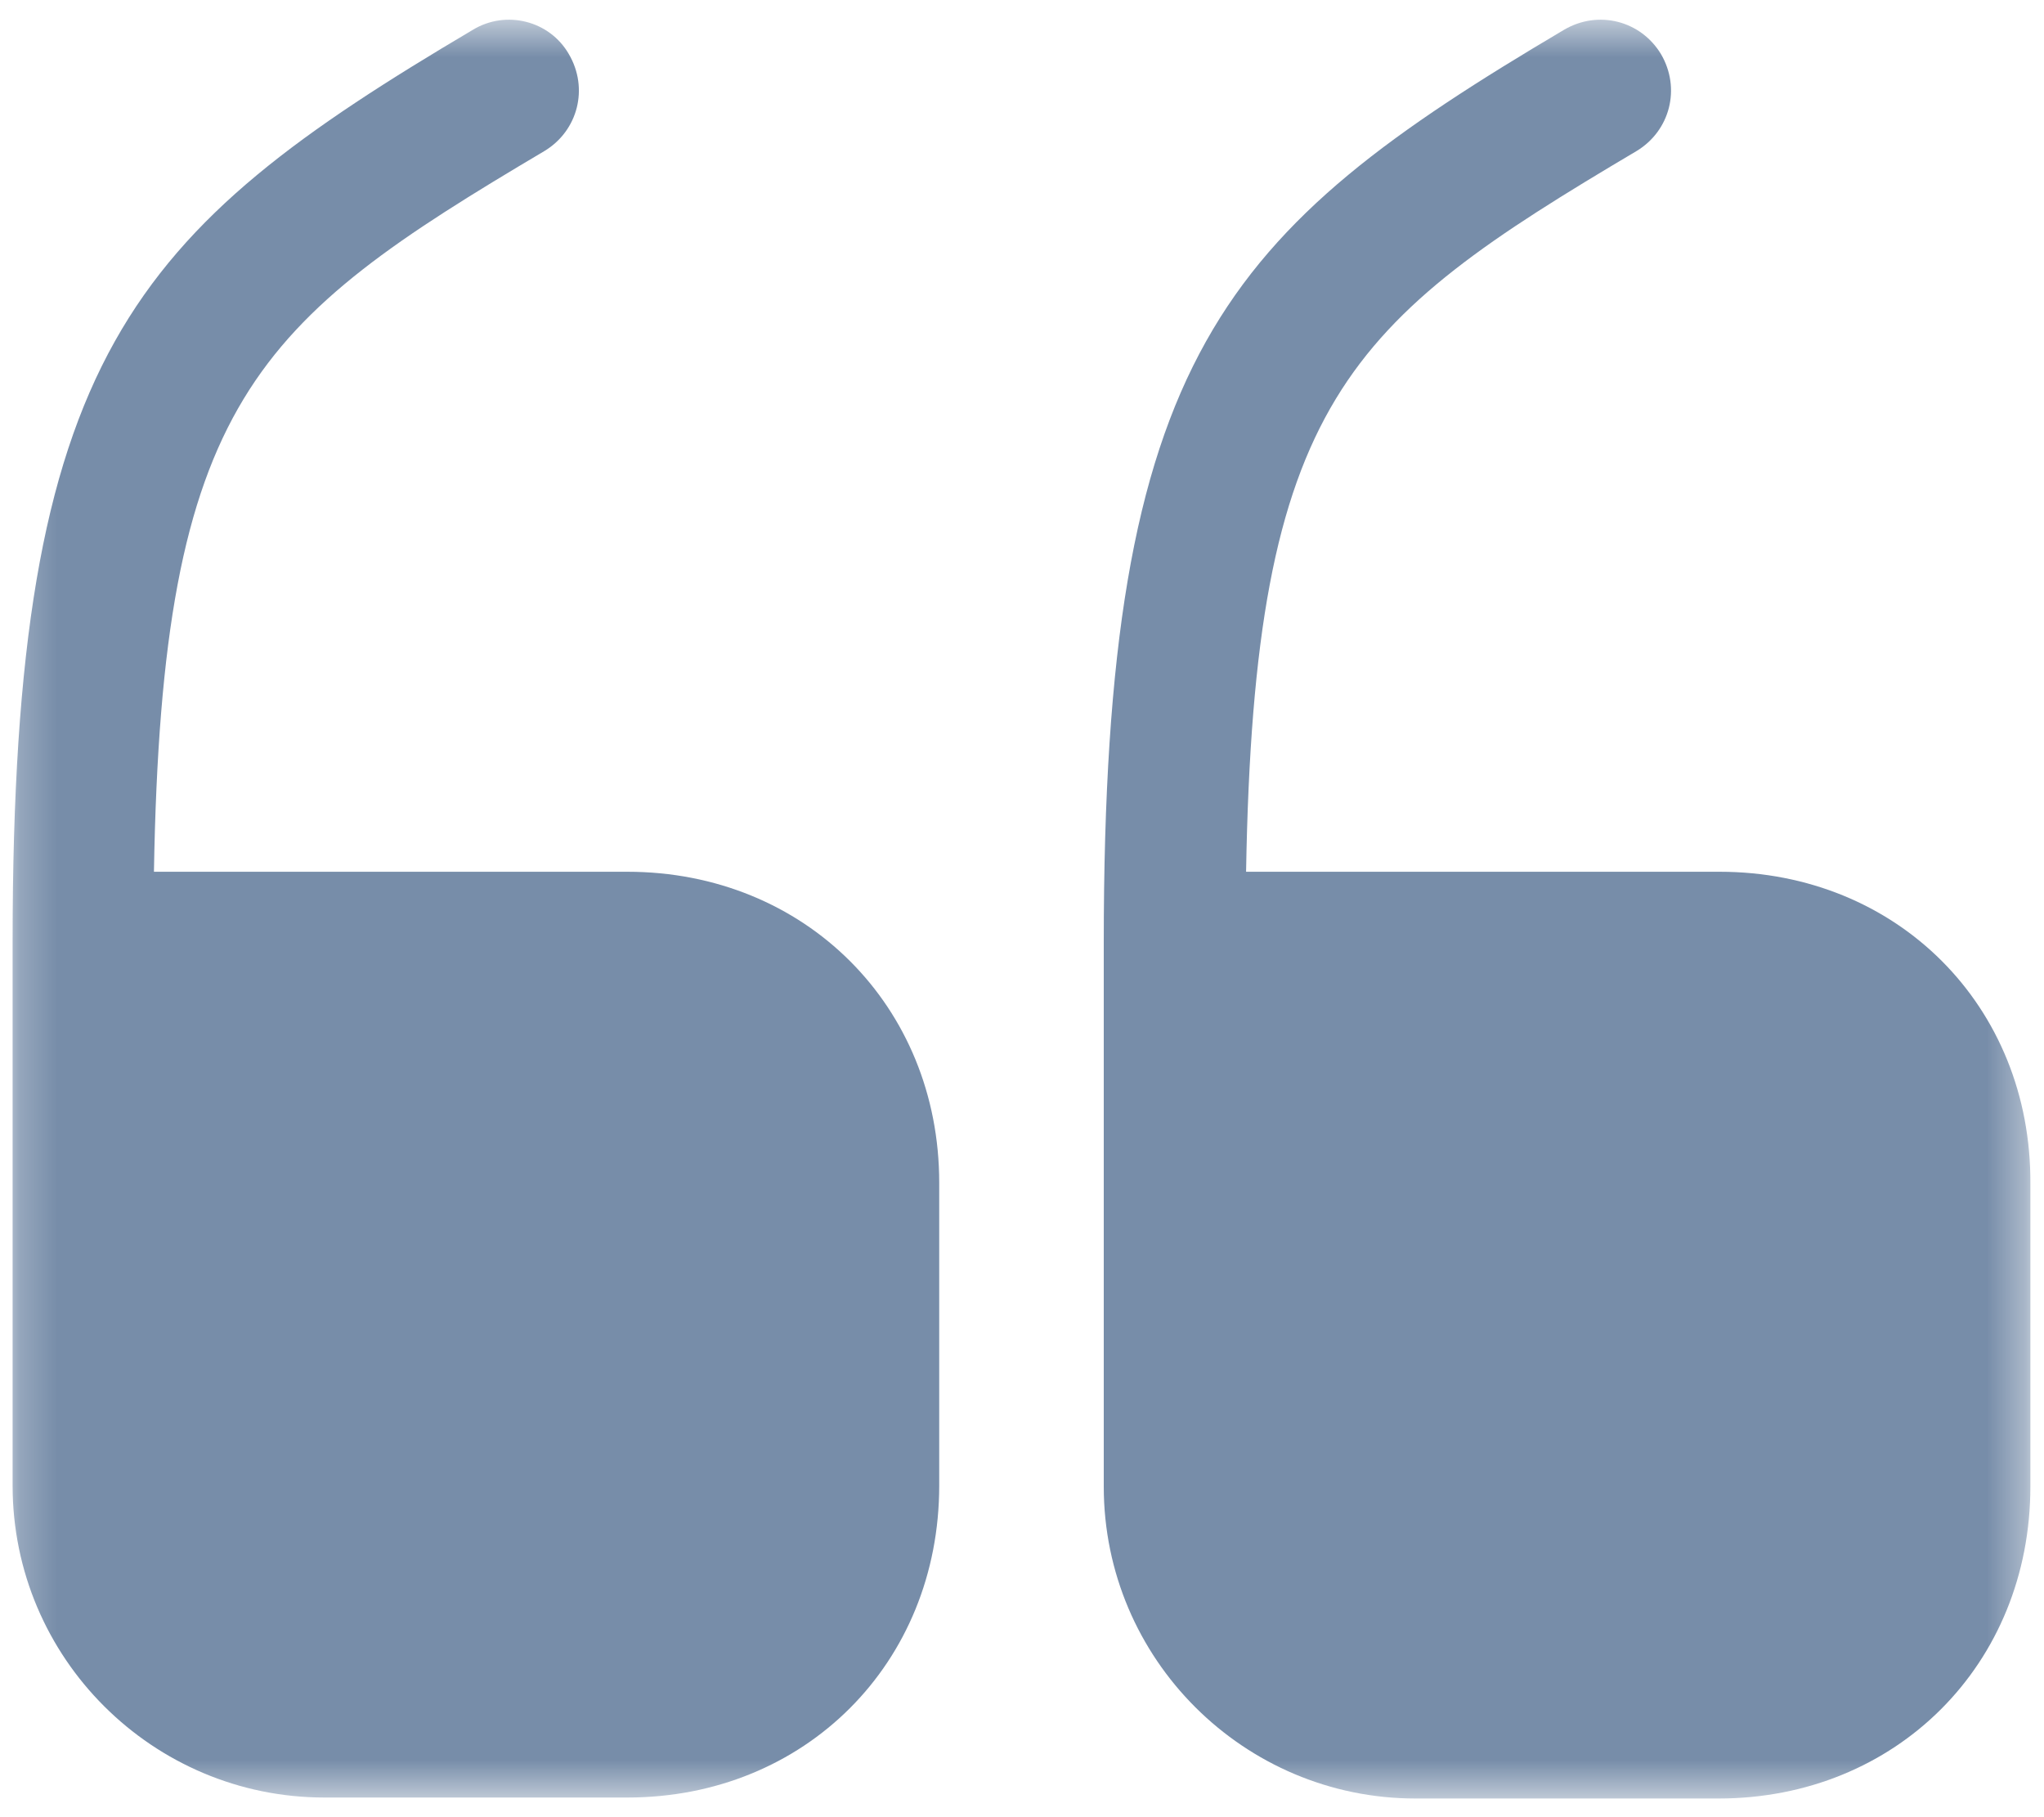 <svg width="54" height="48" viewBox="0 0 54 48" fill="none" xmlns="http://www.w3.org/2000/svg">
<mask id="mask0_71_149" style="mask-type:alpha" maskUnits="userSpaceOnUse" x="0" y="0" width="54" height="48">
<rect x="0.228" y="0.521" width="53.412" height="46.96" fill="#D9D9D9"/>
</mask>
<g mask="url(#mask0_71_149)">
<path d="M16.573 23.027H4.067C4.28 10.574 6.733 8.521 14.387 3.987C15.267 3.454 15.56 2.334 15.027 1.427C14.52 0.547 13.373 0.254 12.493 0.787C3.48 6.121 0.333 9.374 0.333 24.867V39.241C0.333 43.801 4.04 47.481 8.573 47.481H16.573C21.267 47.481 24.813 43.934 24.813 39.241V31.241C24.813 26.574 21.267 23.027 16.573 23.027Z" fill="#778DA9"/>
<path d="M45.427 23.027H32.92C33.133 10.574 35.587 8.521 43.24 3.987C44.12 3.454 44.413 2.334 43.88 1.427C43.347 0.547 42.227 0.254 41.32 0.787C32.307 6.121 29.16 9.374 29.16 24.894V39.267C29.16 43.827 32.867 47.507 37.4 47.507H45.4C50.093 47.507 53.64 43.961 53.64 39.267V31.267C53.667 26.574 50.12 23.027 45.427 23.027Z" fill="#778DA9"/>
</g>
</svg>
